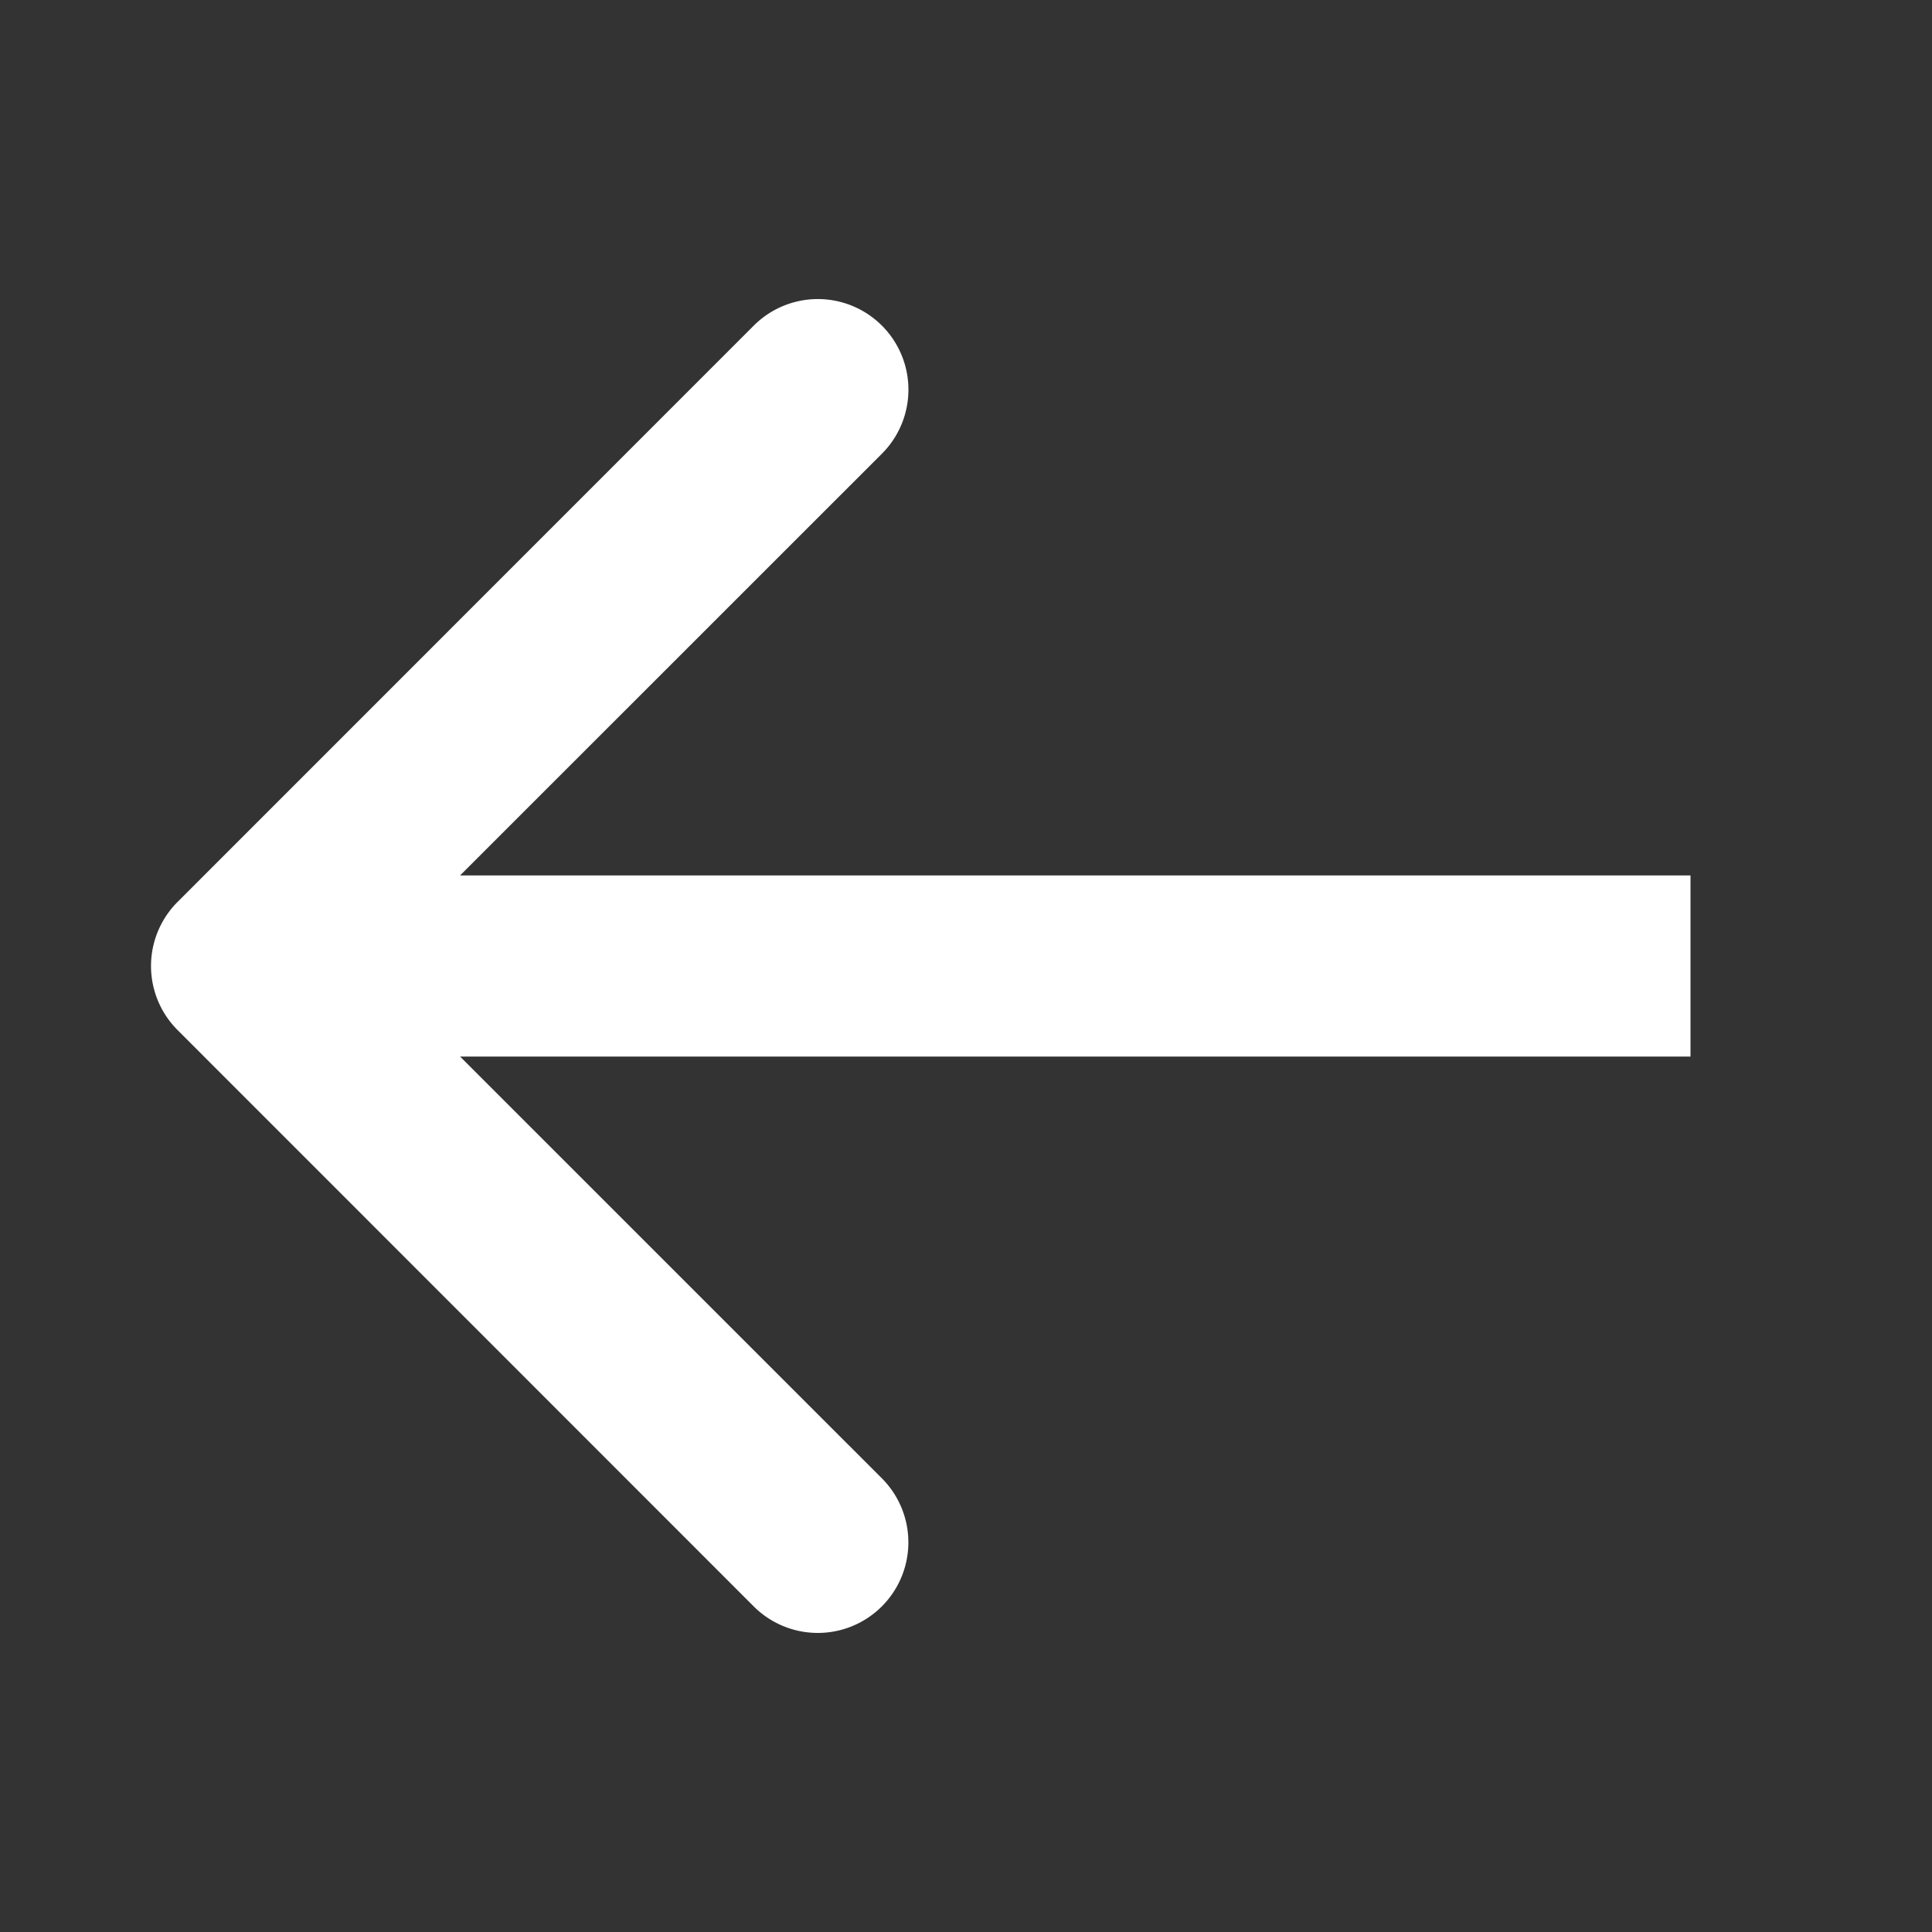 <svg xmlns="http://www.w3.org/2000/svg" width="32" height="32" fill="none"><rect width="100%" height="100%" fill="#333333" stroke="none"/><path fill="#fff" d="M2.94 17.06a1.5 1.5 0 0 1 0-2.12l9.545-9.547a1.5 1.5 0 1 1 2.122 2.122L6.12 16l8.486 8.485a1.5 1.5 0 1 1-2.122 2.122L2.94 17.06ZM28 17.5H4v-3h24v3Z"/></svg>